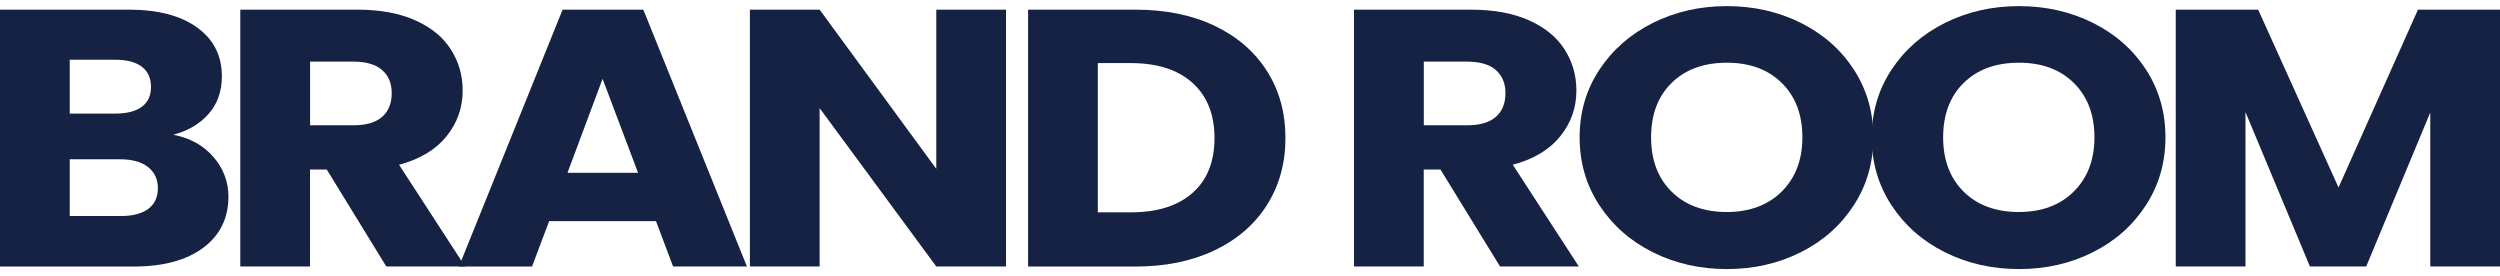 <?xml version="1.0" encoding="utf-8"?>
<!-- Generator: Adobe Illustrator 26.5.0, SVG Export Plug-In . SVG Version: 6.00 Build 0)  -->
<svg version="1.1" id="레이어_1" xmlns="http://www.w3.org/2000/svg" xmlns:xlink="http://www.w3.org/1999/xlink" x="0px"
	 y="0px" viewBox="0 0 388.29 42.89" style="enable-background:new 0 0 388.29 42.89;" xml:space="preserve">
<style type="text/css">
	.st0{fill:#162243;}
</style>
<g>
	<path class="st0" d="M33.14,24.37c1.56,1.8,2.34,3.86,2.34,6.17c0,3.33-1.3,5.98-3.9,7.93c-2.6,1.95-6.22,2.93-10.87,2.93H0V1.5
		h20.02c4.52,0,8.06,0.93,10.61,2.78c2.56,1.86,3.83,4.38,3.83,7.56c0,2.35-0.69,4.3-2.06,5.85c-1.37,1.55-3.2,2.63-5.48,3.24
		C29.51,21.43,31.58,22.57,33.14,24.37z M10.83,17.64h7.1c1.77,0,3.14-0.35,4.09-1.05c0.95-0.7,1.43-1.73,1.43-3.1
		s-0.48-2.41-1.43-3.13c-0.95-0.72-2.31-1.08-4.09-1.08h-7.1V17.64z M23.03,32.44c0.99-0.74,1.49-1.81,1.49-3.21
		c0-1.4-0.52-2.5-1.55-3.3c-1.04-0.8-2.46-1.19-4.28-1.19h-7.86v8.81h7.98C20.63,33.55,22.04,33.18,23.03,32.44z"/>
	<path class="st0" d="M60,41.39l-9.25-15.06h-2.6v15.06H37.32V1.5h18.19c3.51,0,6.49,0.55,8.97,1.65c2.47,1.1,4.32,2.6,5.54,4.52
		c1.22,1.91,1.84,4.04,1.84,6.39c0,2.65-0.83,5.02-2.5,7.1c-1.67,2.08-4.13,3.56-7.38,4.43l10.26,15.8H60z M48.16,19.46h6.72
		c1.99,0,3.47-0.44,4.47-1.31c0.99-0.87,1.49-2.1,1.49-3.69c0-1.52-0.5-2.71-1.49-3.58c-0.99-0.87-2.48-1.31-4.47-1.31h-6.72V19.46z
		"/>
	<path class="st0" d="M101.89,34.35h-16.6l-2.66,7.05H71.28L87.38,1.5h12.54l16.09,39.89h-11.47L101.89,34.35z M99.1,26.84
		l-5.51-14.6l-5.45,14.6H99.1z"/>
	<path class="st0" d="M156.25,41.39h-10.83l-18.12-24.6v24.6h-10.83V1.5h10.83l18.12,24.72V1.5h10.83V41.39z"/>
	<path class="st0" d="M188.63,4c3.51,1.67,6.22,4.01,8.14,7.02s2.88,6.49,2.88,10.43c0,3.9-0.96,7.37-2.88,10.4
		c-1.92,3.03-4.65,5.38-8.17,7.05c-3.53,1.67-7.61,2.5-12.26,2.5h-16.66V1.5h16.66C181.03,1.5,185.12,2.33,188.63,4z M185.21,29.97
		c2.28-2.01,3.42-4.85,3.42-8.52c0-3.67-1.14-6.53-3.42-8.58s-5.47-3.07-9.57-3.07h-5.13v23.18h5.13
		C179.74,32.98,182.93,31.98,185.21,29.97z"/>
	<path class="st0" d="M232.98,41.39l-9.25-15.06h-2.6v15.06H210.3V1.5h18.19c3.5,0,6.49,0.55,8.97,1.65c2.47,1.1,4.32,2.6,5.54,4.52
		c1.22,1.91,1.84,4.04,1.84,6.39c0,2.65-0.83,5.02-2.5,7.1c-1.67,2.08-4.13,3.56-7.38,4.43l10.26,15.8H232.98z M221.14,19.46h6.72
		c1.98,0,3.47-0.44,4.47-1.31c0.99-0.87,1.49-2.1,1.49-3.69c0-1.52-0.5-2.71-1.49-3.58c-0.99-0.87-2.48-1.31-4.47-1.31h-6.72V19.46z
		"/>
	<path class="st0" d="M256.71,39.18c-3.49-1.74-6.25-4.18-8.3-7.3c-2.05-3.13-3.07-6.64-3.07-10.54c0-3.9,1.02-7.41,3.07-10.51
		c2.05-3.11,4.82-5.53,8.3-7.27c3.49-1.74,7.32-2.61,11.5-2.61c4.18,0,8.02,0.87,11.5,2.61c3.48,1.74,6.23,4.17,8.24,7.27
		c2.01,3.11,3.01,6.61,3.01,10.51c0,3.9-1.01,7.42-3.04,10.54c-2.03,3.13-4.77,5.56-8.24,7.3c-3.46,1.74-7.29,2.61-11.47,2.61
		C264.03,41.79,260.2,40.92,256.71,39.18z M276.74,29.74c2.13-2.12,3.2-4.92,3.2-8.41c0-3.52-1.07-6.34-3.2-8.44
		s-4.97-3.15-8.52-3.15c-3.59,0-6.45,1.04-8.58,3.13c-2.13,2.08-3.2,4.91-3.2,8.47c0,3.52,1.07,6.34,3.2,8.44
		c2.13,2.1,4.99,3.15,8.58,3.15C271.76,32.92,274.6,31.86,276.74,29.74z"/>
	<path class="st0" d="M302.08,39.18c-3.49-1.74-6.25-4.18-8.3-7.3c-2.05-3.13-3.07-6.64-3.07-10.54c0-3.9,1.02-7.41,3.07-10.51
		c2.05-3.11,4.82-5.53,8.3-7.27c3.49-1.74,7.32-2.61,11.5-2.61c4.18,0,8.02,0.87,11.5,2.61c3.48,1.74,6.23,4.17,8.24,7.27
		c2.01,3.11,3.01,6.61,3.01,10.51c0,3.9-1.01,7.42-3.04,10.54c-2.03,3.13-4.77,5.56-8.24,7.3c-3.46,1.74-7.29,2.61-11.47,2.61
		C309.4,41.79,305.57,40.92,302.08,39.18z M322.1,29.74c2.13-2.12,3.2-4.92,3.2-8.41c0-3.52-1.07-6.34-3.2-8.44
		s-4.97-3.15-8.52-3.15c-3.59,0-6.45,1.04-8.58,3.13c-2.13,2.08-3.2,4.91-3.2,8.47c0,3.52,1.07,6.34,3.2,8.44
		c2.13,2.1,4.99,3.15,8.58,3.15C317.13,32.92,319.97,31.86,322.1,29.74z"/>
	<path class="st0" d="M388.29,1.5v39.89h-10.83V17.47l-9.95,23.92h-8.74l-10.01-23.98v23.98h-10.83V1.5h12.8l12.48,27.62L375.55,1.5
		H388.29z"/>
</g>
</svg>
